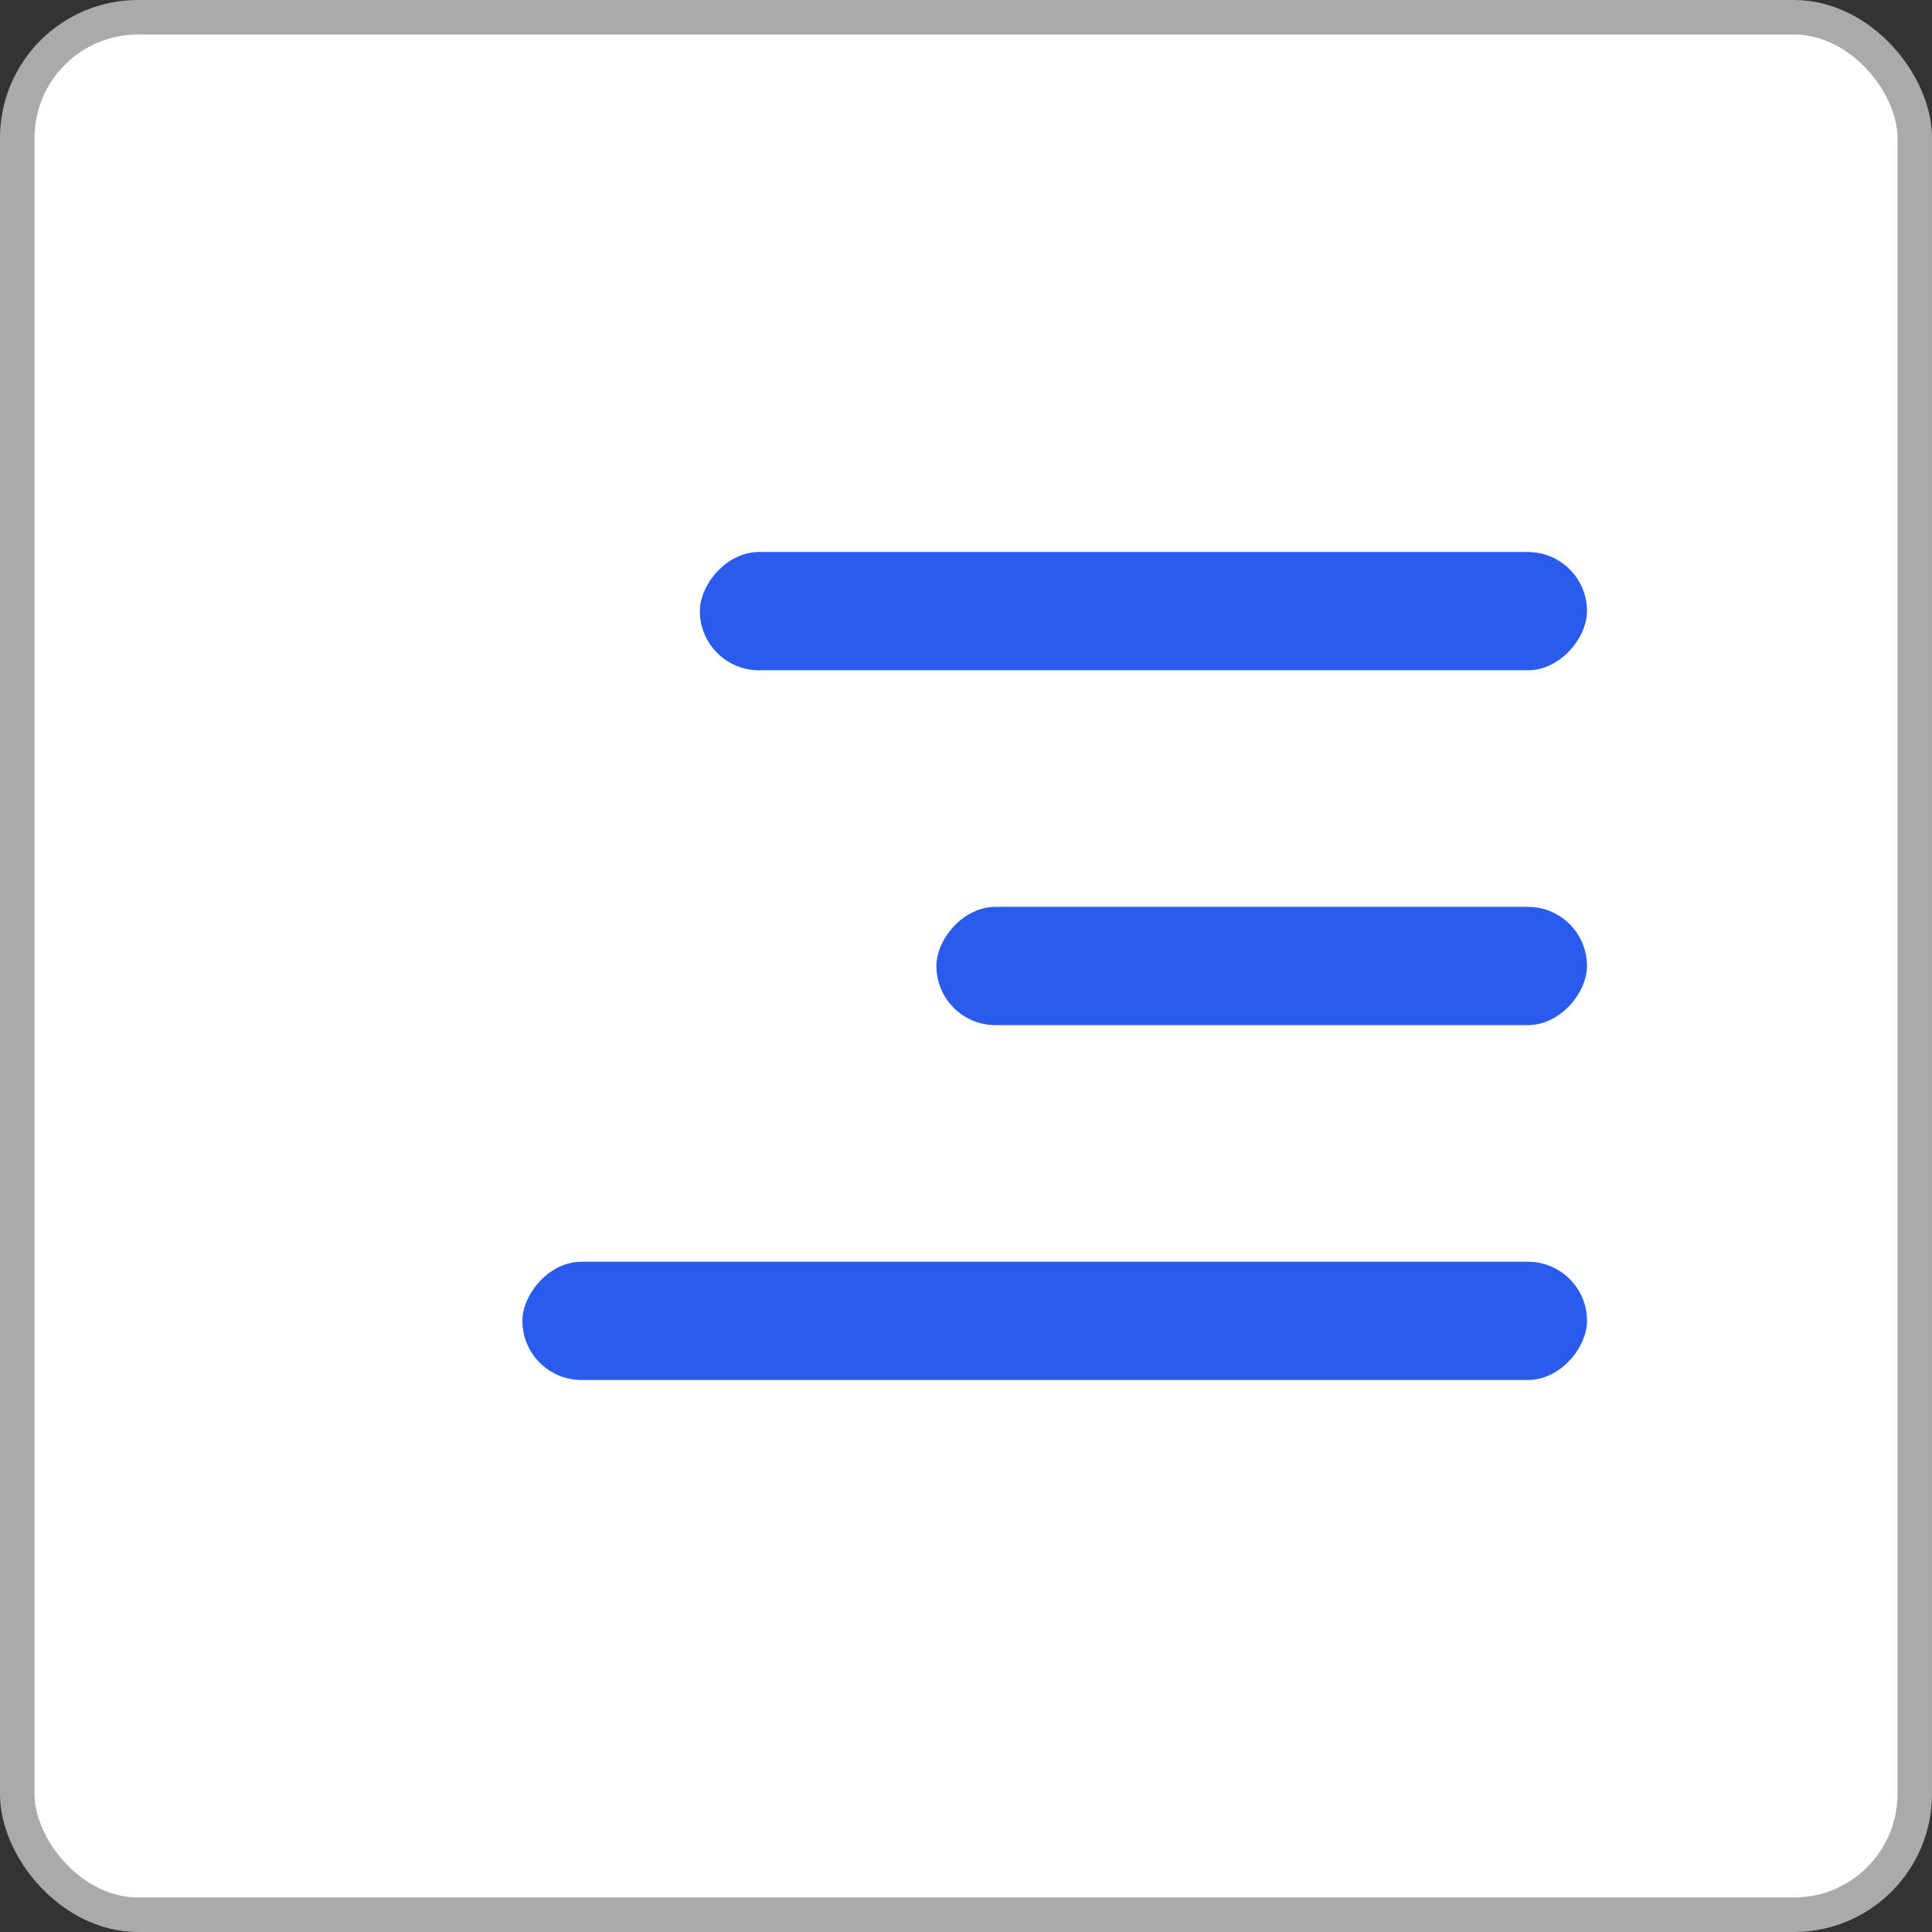 <svg width="28" height="28" viewBox="0 0 28 28" fill="none" xmlns="http://www.w3.org/2000/svg">
<rect x="0" y="0" width="28" height="28" fill="#333333" stroke="none"/>
<path d="M0.016 2.194C0.016 0.987 0.994 0.009 2.201 0.009H25.803C27.01 0.009 27.988 0.987 27.988 2.194V25.796C27.988 27.003 27.01 27.981 25.803 27.981H2.201C0.994 27.981 0.016 27.003 0.016 25.796V2.194Z" fill="white"/>
<rect width="9.429" height="1.714" rx="0.857" transform="matrix(-1 0 0 1 23 13.143)" fill="#295CED"/>
<rect width="15.429" height="1.714" rx="0.857" transform="matrix(-1 0 0 1 23 18.286)" fill="#295CED"/>
<rect width="12.857" height="1.714" rx="0.857" transform="matrix(-1 0 0 1 23 8)" fill="#295CED"/>
<rect x="0.25" y="0.25" width="27.5" height="27.5" rx="1.75" stroke="#AAAAAA" stroke-width="0.5"/>
</svg>
